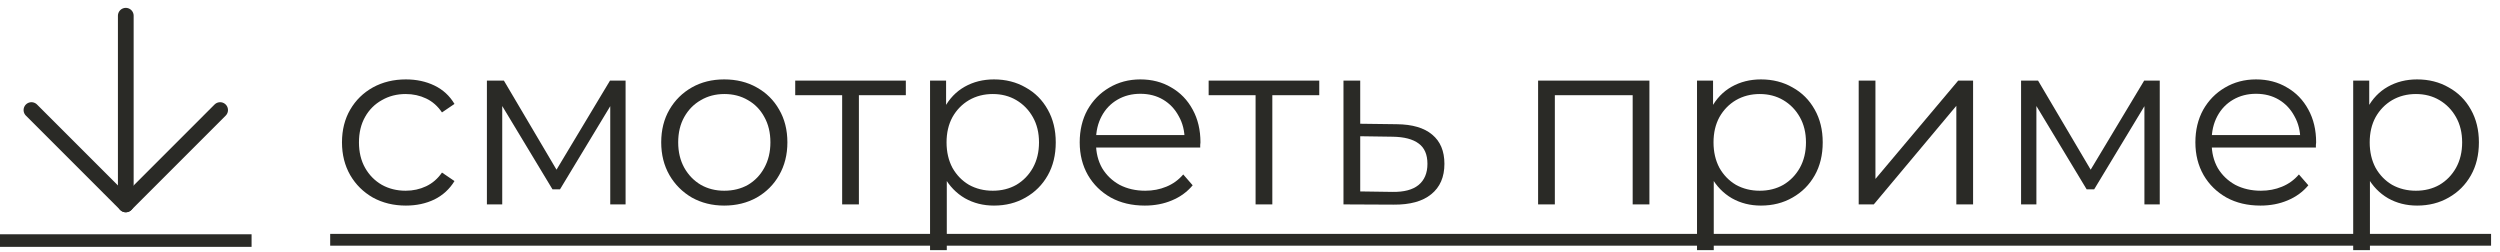 <?xml version="1.0" encoding="UTF-8"?> <svg xmlns="http://www.w3.org/2000/svg" width="159" height="16" viewBox="0 0 159 16" fill="none"><path d="M25.815 13.075C25.035 13.075 24.335 12.905 23.715 12.565C23.105 12.215 22.625 11.74 22.275 11.14C21.925 10.53 21.75 9.835 21.75 9.055C21.75 8.265 21.925 7.57 22.275 6.97C22.625 6.37 23.105 5.9 23.715 5.56C24.335 5.22 25.035 5.05 25.815 5.05C26.485 5.05 27.09 5.18 27.63 5.44C28.17 5.7 28.595 6.09 28.905 6.61L28.11 7.15C27.84 6.75 27.505 6.455 27.105 6.265C26.705 6.075 26.27 5.98 25.8 5.98C25.24 5.98 24.735 6.11 24.285 6.37C23.835 6.62 23.48 6.975 23.22 7.435C22.96 7.895 22.83 8.435 22.83 9.055C22.83 9.675 22.96 10.215 23.22 10.675C23.48 11.135 23.835 11.495 24.285 11.755C24.735 12.005 25.24 12.13 25.8 12.13C26.27 12.13 26.705 12.035 27.105 11.845C27.505 11.655 27.84 11.365 28.11 10.975L28.905 11.515C28.595 12.025 28.17 12.415 27.63 12.685C27.09 12.945 26.485 13.075 25.815 13.075Z" fill="#2A2A26"></path><path d="M30.967 13V5.125H32.047L35.617 11.17H35.167L38.797 5.125H39.787V13H38.812V6.34L39.007 6.43L35.617 12.04H35.137L31.717 6.37L31.942 6.325V13H30.967Z" fill="#2A2A26"></path><path d="M46.058 13.075C45.298 13.075 44.613 12.905 44.003 12.565C43.403 12.215 42.928 11.74 42.578 11.14C42.228 10.53 42.053 9.835 42.053 9.055C42.053 8.265 42.228 7.57 42.578 6.97C42.928 6.37 43.403 5.9 44.003 5.56C44.603 5.22 45.288 5.05 46.058 5.05C46.838 5.05 47.528 5.22 48.128 5.56C48.738 5.9 49.213 6.37 49.553 6.97C49.903 7.57 50.078 8.265 50.078 9.055C50.078 9.835 49.903 10.53 49.553 11.14C49.213 11.74 48.738 12.215 48.128 12.565C47.518 12.905 46.828 13.075 46.058 13.075ZM46.058 12.13C46.628 12.13 47.133 12.005 47.573 11.755C48.013 11.495 48.358 11.135 48.608 10.675C48.868 10.205 48.998 9.665 48.998 9.055C48.998 8.435 48.868 7.895 48.608 7.435C48.358 6.975 48.013 6.62 47.573 6.37C47.133 6.11 46.633 5.98 46.073 5.98C45.513 5.98 45.013 6.11 44.573 6.37C44.133 6.62 43.783 6.975 43.523 7.435C43.263 7.895 43.133 8.435 43.133 9.055C43.133 9.665 43.263 10.205 43.523 10.675C43.783 11.135 44.133 11.495 44.573 11.755C45.013 12.005 45.508 12.13 46.058 12.13Z" fill="#2A2A26"></path><path d="M53.561 13V5.77L53.831 6.055H50.576V5.125H57.611V6.055H54.356L54.626 5.77V13H53.561Z" fill="#2A2A26"></path><path d="M63.216 13.075C62.536 13.075 61.921 12.92 61.371 12.61C60.821 12.29 60.381 11.835 60.051 11.245C59.731 10.645 59.571 9.915 59.571 9.055C59.571 8.195 59.731 7.47 60.051 6.88C60.371 6.28 60.806 5.825 61.356 5.515C61.906 5.205 62.526 5.05 63.216 5.05C63.966 5.05 64.636 5.22 65.226 5.56C65.826 5.89 66.296 6.36 66.636 6.97C66.976 7.57 67.146 8.265 67.146 9.055C67.146 9.855 66.976 10.555 66.636 11.155C66.296 11.755 65.826 12.225 65.226 12.565C64.636 12.905 63.966 13.075 63.216 13.075ZM59.151 15.91V5.125H60.171V7.495L60.066 9.07L60.216 10.66V15.91H59.151ZM63.141 12.13C63.701 12.13 64.201 12.005 64.641 11.755C65.081 11.495 65.431 11.135 65.691 10.675C65.951 10.205 66.081 9.665 66.081 9.055C66.081 8.445 65.951 7.91 65.691 7.45C65.431 6.99 65.081 6.63 64.641 6.37C64.201 6.11 63.701 5.98 63.141 5.98C62.581 5.98 62.076 6.11 61.626 6.37C61.186 6.63 60.836 6.99 60.576 7.45C60.326 7.91 60.201 8.445 60.201 9.055C60.201 9.665 60.326 10.205 60.576 10.675C60.836 11.135 61.186 11.495 61.626 11.755C62.076 12.005 62.581 12.13 63.141 12.13Z" fill="#2A2A26"></path><path d="M72.809 13.075C71.989 13.075 71.269 12.905 70.649 12.565C70.029 12.215 69.544 11.74 69.194 11.14C68.844 10.53 68.669 9.835 68.669 9.055C68.669 8.275 68.834 7.585 69.164 6.985C69.504 6.385 69.964 5.915 70.544 5.575C71.134 5.225 71.794 5.05 72.524 5.05C73.264 5.05 73.919 5.22 74.489 5.56C75.069 5.89 75.524 6.36 75.854 6.97C76.184 7.57 76.349 8.265 76.349 9.055C76.349 9.105 76.344 9.16 76.334 9.22C76.334 9.27 76.334 9.325 76.334 9.385H69.479V8.59H75.764L75.344 8.905C75.344 8.335 75.219 7.83 74.969 7.39C74.729 6.94 74.399 6.59 73.979 6.34C73.559 6.09 73.074 5.965 72.524 5.965C71.984 5.965 71.499 6.09 71.069 6.34C70.639 6.59 70.304 6.94 70.064 7.39C69.824 7.84 69.704 8.355 69.704 8.935V9.1C69.704 9.7 69.834 10.23 70.094 10.69C70.364 11.14 70.734 11.495 71.204 11.755C71.684 12.005 72.229 12.13 72.839 12.13C73.319 12.13 73.764 12.045 74.174 11.875C74.594 11.705 74.954 11.445 75.254 11.095L75.854 11.785C75.504 12.205 75.064 12.525 74.534 12.745C74.014 12.965 73.439 13.075 72.809 13.075Z" fill="#2A2A26"></path><path d="M79.855 13V5.77L80.125 6.055H76.87V5.125H83.905V6.055H80.65L80.92 5.77V13H79.855Z" fill="#2A2A26"></path><path d="M88.835 7.9C89.825 7.91 90.575 8.13 91.085 8.56C91.605 8.99 91.865 9.61 91.865 10.42C91.865 11.26 91.585 11.905 91.025 12.355C90.475 12.805 89.675 13.025 88.625 13.015L85.445 13V5.125H86.51V7.87L88.835 7.9ZM88.565 12.205C89.295 12.215 89.845 12.07 90.215 11.77C90.595 11.46 90.785 11.01 90.785 10.42C90.785 9.83 90.6 9.4 90.23 9.13C89.86 8.85 89.305 8.705 88.565 8.695L86.51 8.665V12.175L88.565 12.205Z" fill="#2A2A26"></path><path d="M97.823 13V5.125H104.903V13H103.838V5.77L104.108 6.055H98.618L98.888 5.77V13H97.823Z" fill="#2A2A26"></path><path d="M111.995 13.075C111.315 13.075 110.7 12.92 110.15 12.61C109.6 12.29 109.16 11.835 108.83 11.245C108.51 10.645 108.35 9.915 108.35 9.055C108.35 8.195 108.51 7.47 108.83 6.88C109.15 6.28 109.585 5.825 110.135 5.515C110.685 5.205 111.305 5.05 111.995 5.05C112.745 5.05 113.415 5.22 114.005 5.56C114.605 5.89 115.075 6.36 115.415 6.97C115.755 7.57 115.925 8.265 115.925 9.055C115.925 9.855 115.755 10.555 115.415 11.155C115.075 11.755 114.605 12.225 114.005 12.565C113.415 12.905 112.745 13.075 111.995 13.075ZM107.93 15.91V5.125H108.95V7.495L108.845 9.07L108.995 10.66V15.91H107.93ZM111.92 12.13C112.48 12.13 112.98 12.005 113.42 11.755C113.86 11.495 114.21 11.135 114.47 10.675C114.73 10.205 114.86 9.665 114.86 9.055C114.86 8.445 114.73 7.91 114.47 7.45C114.21 6.99 113.86 6.63 113.42 6.37C112.98 6.11 112.48 5.98 111.92 5.98C111.36 5.98 110.855 6.11 110.405 6.37C109.965 6.63 109.615 6.99 109.355 7.45C109.105 7.91 108.98 8.445 108.98 9.055C108.98 9.665 109.105 10.205 109.355 10.675C109.615 11.135 109.965 11.495 110.405 11.755C110.855 12.005 111.36 12.13 111.92 12.13Z" fill="#2A2A26"></path><path d="M118.213 13V5.125H119.278V11.38L124.543 5.125H125.488V13H124.423V6.73L119.173 13H118.213Z" fill="#2A2A26"></path><path d="M128.54 13V5.125H129.62L133.19 11.17H132.74L136.37 5.125H137.36V13H136.385V6.34L136.58 6.43L133.19 12.04H132.71L129.29 6.37L129.515 6.325V13H128.54Z" fill="#2A2A26"></path><path d="M143.766 13.075C142.946 13.075 142.226 12.905 141.606 12.565C140.986 12.215 140.501 11.74 140.151 11.14C139.801 10.53 139.626 9.835 139.626 9.055C139.626 8.275 139.791 7.585 140.121 6.985C140.461 6.385 140.921 5.915 141.501 5.575C142.091 5.225 142.751 5.05 143.481 5.05C144.221 5.05 144.876 5.22 145.446 5.56C146.026 5.89 146.481 6.36 146.811 6.97C147.141 7.57 147.306 8.265 147.306 9.055C147.306 9.105 147.301 9.16 147.291 9.22C147.291 9.27 147.291 9.325 147.291 9.385H140.436V8.59H146.721L146.301 8.905C146.301 8.335 146.176 7.83 145.926 7.39C145.686 6.94 145.356 6.59 144.936 6.34C144.516 6.09 144.031 5.965 143.481 5.965C142.941 5.965 142.456 6.09 142.026 6.34C141.596 6.59 141.261 6.94 141.021 7.39C140.781 7.84 140.661 8.355 140.661 8.935V9.1C140.661 9.7 140.791 10.23 141.051 10.69C141.321 11.14 141.691 11.495 142.161 11.755C142.641 12.005 143.186 12.13 143.796 12.13C144.276 12.13 144.721 12.045 145.131 11.875C145.551 11.705 145.911 11.445 146.211 11.095L146.811 11.785C146.461 12.205 146.021 12.525 145.491 12.745C144.971 12.965 144.396 13.075 143.766 13.075Z" fill="#2A2A26"></path><path d="M153.728 13.075C153.048 13.075 152.433 12.92 151.883 12.61C151.333 12.29 150.893 11.835 150.563 11.245C150.243 10.645 150.083 9.915 150.083 9.055C150.083 8.195 150.243 7.47 150.563 6.88C150.883 6.28 151.318 5.825 151.868 5.515C152.418 5.205 153.038 5.05 153.728 5.05C154.478 5.05 155.148 5.22 155.738 5.56C156.338 5.89 156.808 6.36 157.148 6.97C157.488 7.57 157.658 8.265 157.658 9.055C157.658 9.855 157.488 10.555 157.148 11.155C156.808 11.755 156.338 12.225 155.738 12.565C155.148 12.905 154.478 13.075 153.728 13.075ZM149.663 15.91V5.125H150.683V7.495L150.578 9.07L150.728 10.66V15.91H149.663ZM153.653 12.13C154.213 12.13 154.713 12.005 155.153 11.755C155.593 11.495 155.943 11.135 156.203 10.675C156.463 10.205 156.593 9.665 156.593 9.055C156.593 8.445 156.463 7.91 156.203 7.45C155.943 6.99 155.593 6.63 155.153 6.37C154.713 6.11 154.213 5.98 153.653 5.98C153.093 5.98 152.588 6.11 152.138 6.37C151.698 6.63 151.348 6.99 151.088 7.45C150.838 7.91 150.713 8.445 150.713 9.055C150.713 9.665 150.838 10.205 151.088 10.675C151.348 11.135 151.698 11.495 152.138 11.755C152.588 12.005 153.093 12.13 153.653 12.13Z" fill="#2A2A26"></path><path d="M21 14.875H158.432V15.625H21V14.875Z" fill="#2A2A26"></path><path d="M8 1V13" stroke="#2A2A26" stroke-linecap="round" stroke-linejoin="round"></path><path d="M2 7L8 13L14 7" stroke="#2A2A26" stroke-linecap="round" stroke-linejoin="round"></path><line y1="15.3" x2="16" y2="15.3" stroke="#2A2A26" stroke-width="0.8"></line></svg> 